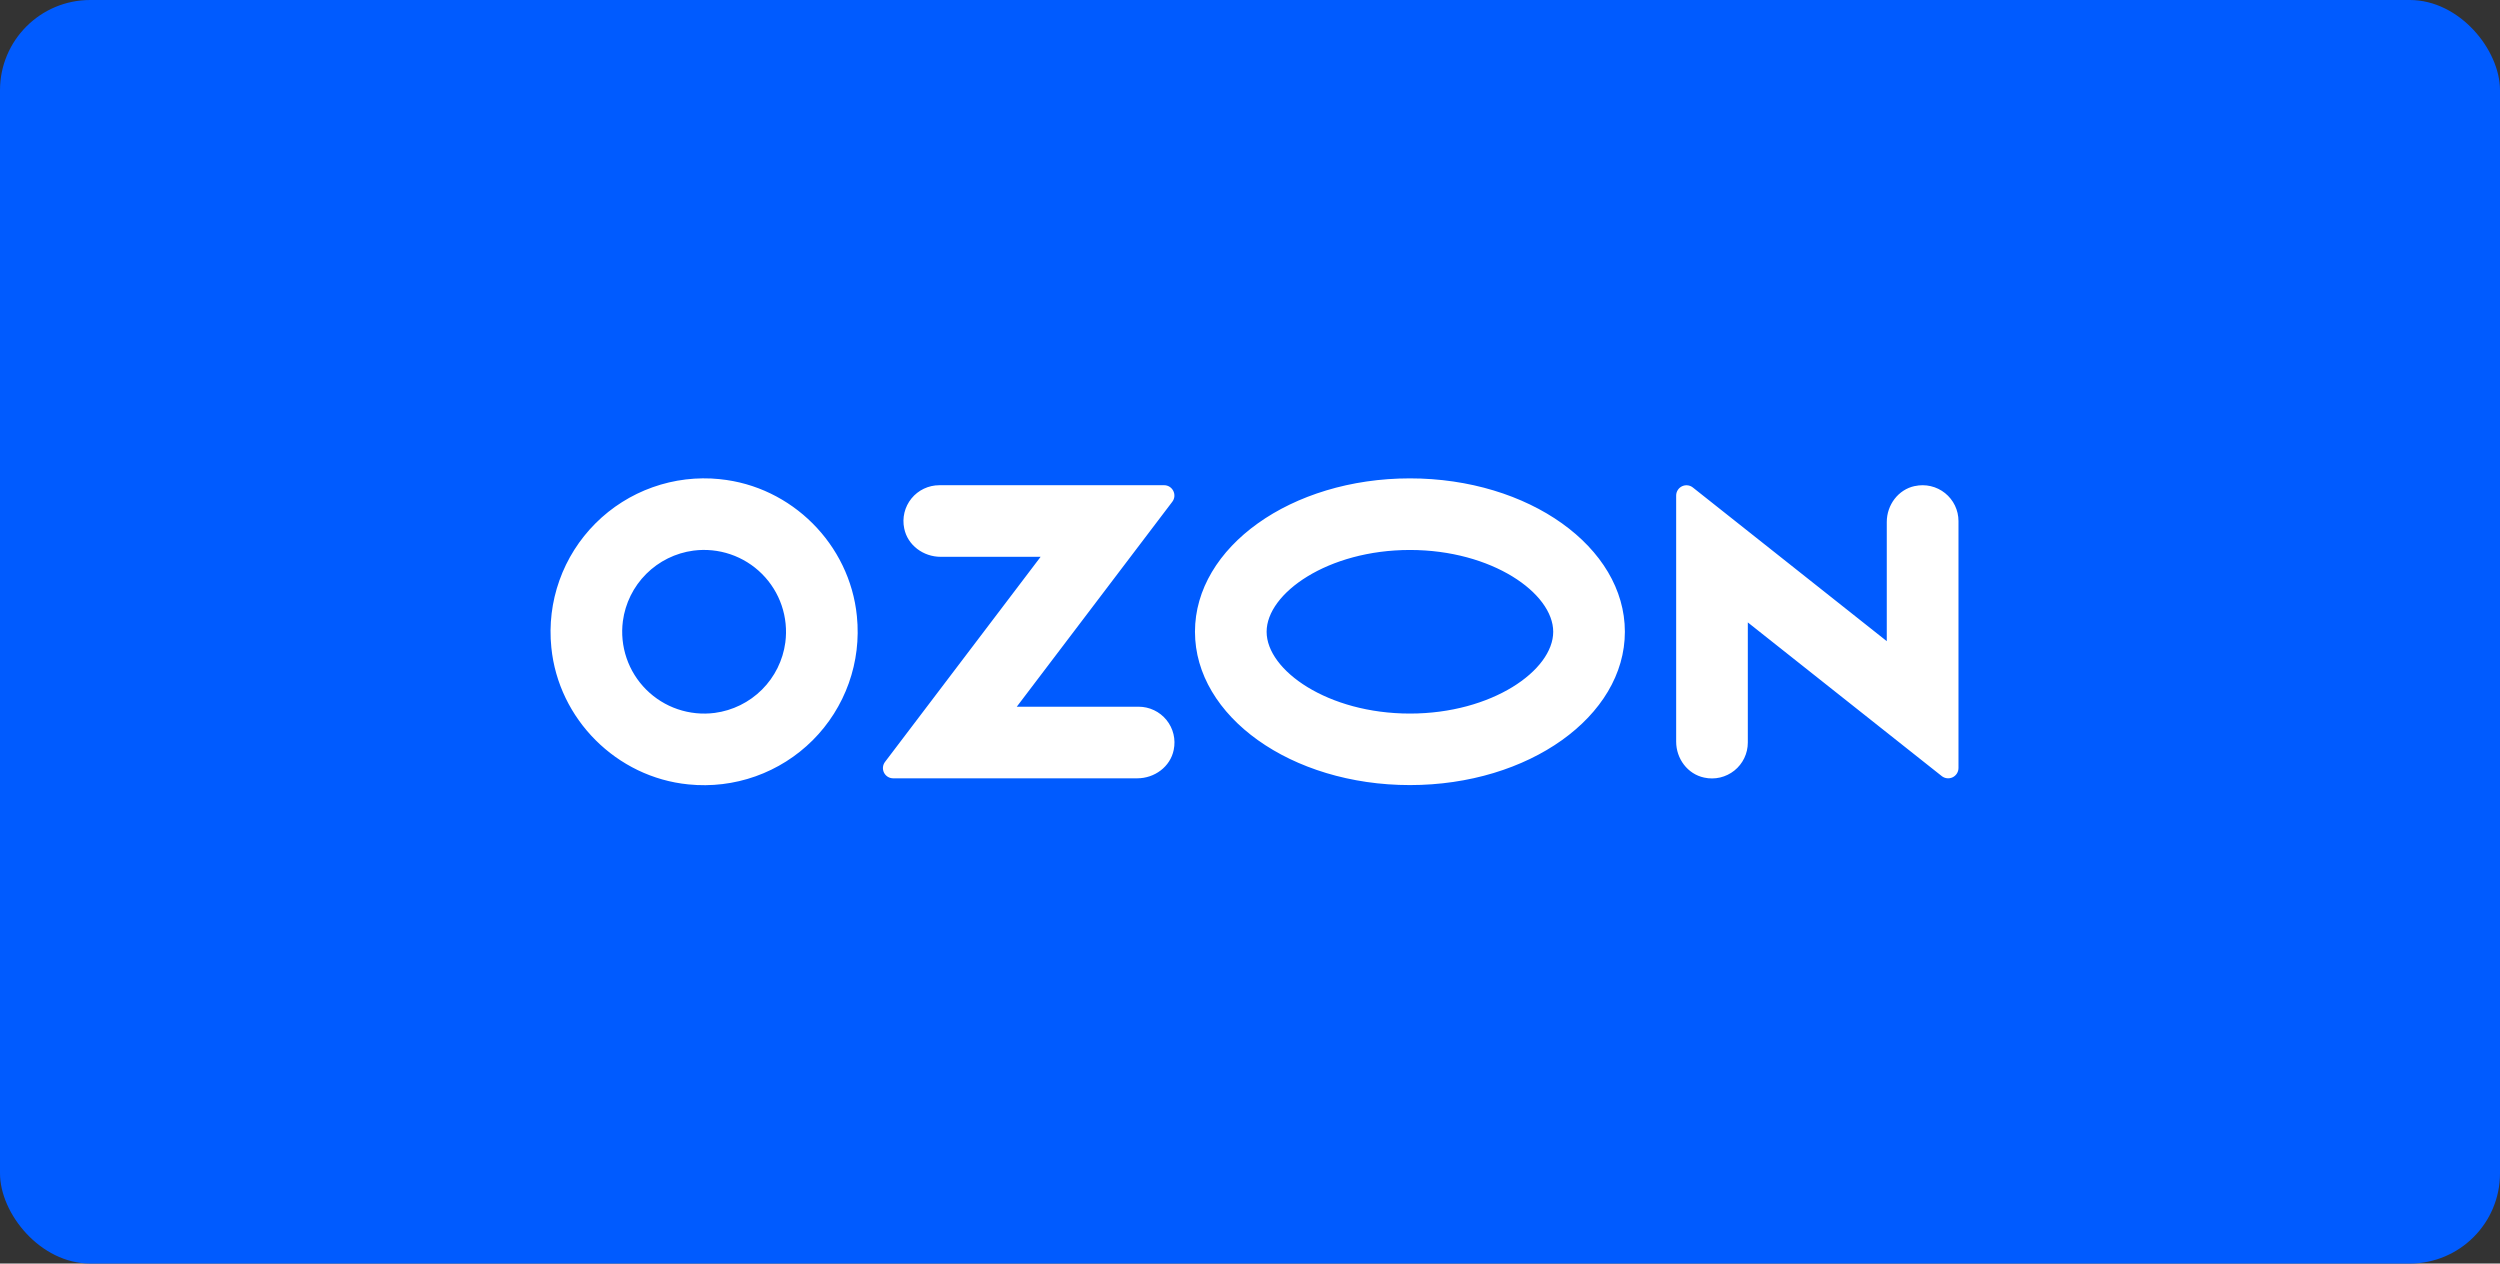 <svg width="277" height="140" viewBox="0 0 277 140" fill="none" xmlns="http://www.w3.org/2000/svg">
<rect x="0" y="0" width="277" height="140" fill="#333333" stroke="none"/>
<rect width="277" height="140" rx="10" fill="#005BFF"/>
<path d="M79.752 53.088C77.237 52.832 74.697 53.138 72.316 53.985C69.935 54.831 67.772 56.197 65.985 57.983C64.198 59.768 62.831 61.929 61.984 64.308C61.137 66.687 60.831 69.224 61.088 71.736C61.876 79.689 68.319 86.125 76.279 86.912C78.794 87.169 81.334 86.863 83.715 86.017C86.096 85.171 88.259 83.805 90.046 82.02C91.833 80.235 93.2 78.074 94.047 75.695C94.894 73.317 95.2 70.779 94.943 68.267C94.155 60.315 87.715 53.879 79.752 53.092V53.088ZM79.197 78.99C77.817 79.169 76.414 79.03 75.097 78.582C73.779 78.135 72.583 77.391 71.599 76.408C70.615 75.425 69.87 74.23 69.422 72.913C68.974 71.598 68.835 70.196 69.015 68.818C69.279 66.84 70.188 65.003 71.6 63.591C73.013 62.18 74.852 61.272 76.833 61.008C78.213 60.829 79.615 60.968 80.933 61.416C82.25 61.864 83.447 62.608 84.43 63.591C85.414 64.574 86.159 65.77 86.607 67.086C87.055 68.402 87.195 69.803 87.015 71.181C86.75 73.16 85.842 74.997 84.429 76.408C83.016 77.82 81.177 78.725 79.197 78.99ZM104.074 53.763C103.483 53.763 102.899 53.895 102.365 54.149C101.832 54.403 101.362 54.772 100.989 55.231C100.617 55.69 100.352 56.225 100.213 56.799C100.074 57.373 100.065 57.971 100.187 58.549C100.561 60.419 102.318 61.695 104.223 61.695H115.301L98.058 84.422C97.931 84.59 97.853 84.79 97.833 84.999C97.814 85.209 97.853 85.42 97.947 85.609C98.04 85.797 98.185 85.956 98.364 86.067C98.543 86.178 98.75 86.237 98.96 86.237H126.011C127.92 86.237 129.672 84.96 130.047 83.09C130.169 82.513 130.16 81.915 130.021 81.341C129.883 80.767 129.617 80.231 129.245 79.773C128.873 79.314 128.402 78.944 127.869 78.69C127.335 78.436 126.752 78.304 126.161 78.304H112.659L129.89 55.596C130.462 54.842 129.923 53.761 128.98 53.761H104.076L104.074 53.763ZM212.162 53.852C210.319 54.24 209.055 55.953 209.055 57.833V71.041L187.569 54.014C187.4 53.88 187.198 53.797 186.985 53.774C186.771 53.751 186.556 53.788 186.363 53.881C186.17 53.975 186.007 54.121 185.893 54.303C185.779 54.484 185.719 54.694 185.719 54.909V82.177C185.719 84.059 186.981 85.77 188.824 86.157C189.405 86.285 190.007 86.282 190.586 86.147C191.165 86.011 191.706 85.748 192.17 85.377C192.634 85.005 193.008 84.534 193.266 83.999C193.523 83.463 193.657 82.877 193.658 82.283V68.963L215.146 85.99C215.315 86.124 215.518 86.207 215.731 86.23C215.945 86.254 216.161 86.217 216.354 86.124C216.548 86.03 216.711 85.884 216.825 85.702C216.94 85.52 217 85.31 217 85.095V57.731C216.999 57.137 216.865 56.551 216.608 56.015C216.35 55.48 215.976 55.009 215.512 54.637C215.048 54.265 214.507 54.002 213.928 53.867C213.349 53.732 212.747 53.728 212.166 53.856H212.162V53.852ZM156.219 60.937C165.306 60.937 172.096 65.723 172.096 70.001C172.096 74.277 165.306 79.063 156.219 79.063C147.133 79.063 140.341 74.277 140.341 69.999C140.341 65.723 147.133 60.937 156.219 60.937ZM156.219 53.004C143.064 53.004 132.403 60.614 132.403 69.997C132.403 79.381 143.064 86.987 156.219 86.987C169.375 86.987 180.036 79.379 180.036 69.997C180.036 60.61 169.371 53.004 156.219 53.004Z" fill="white"/>
</svg>
